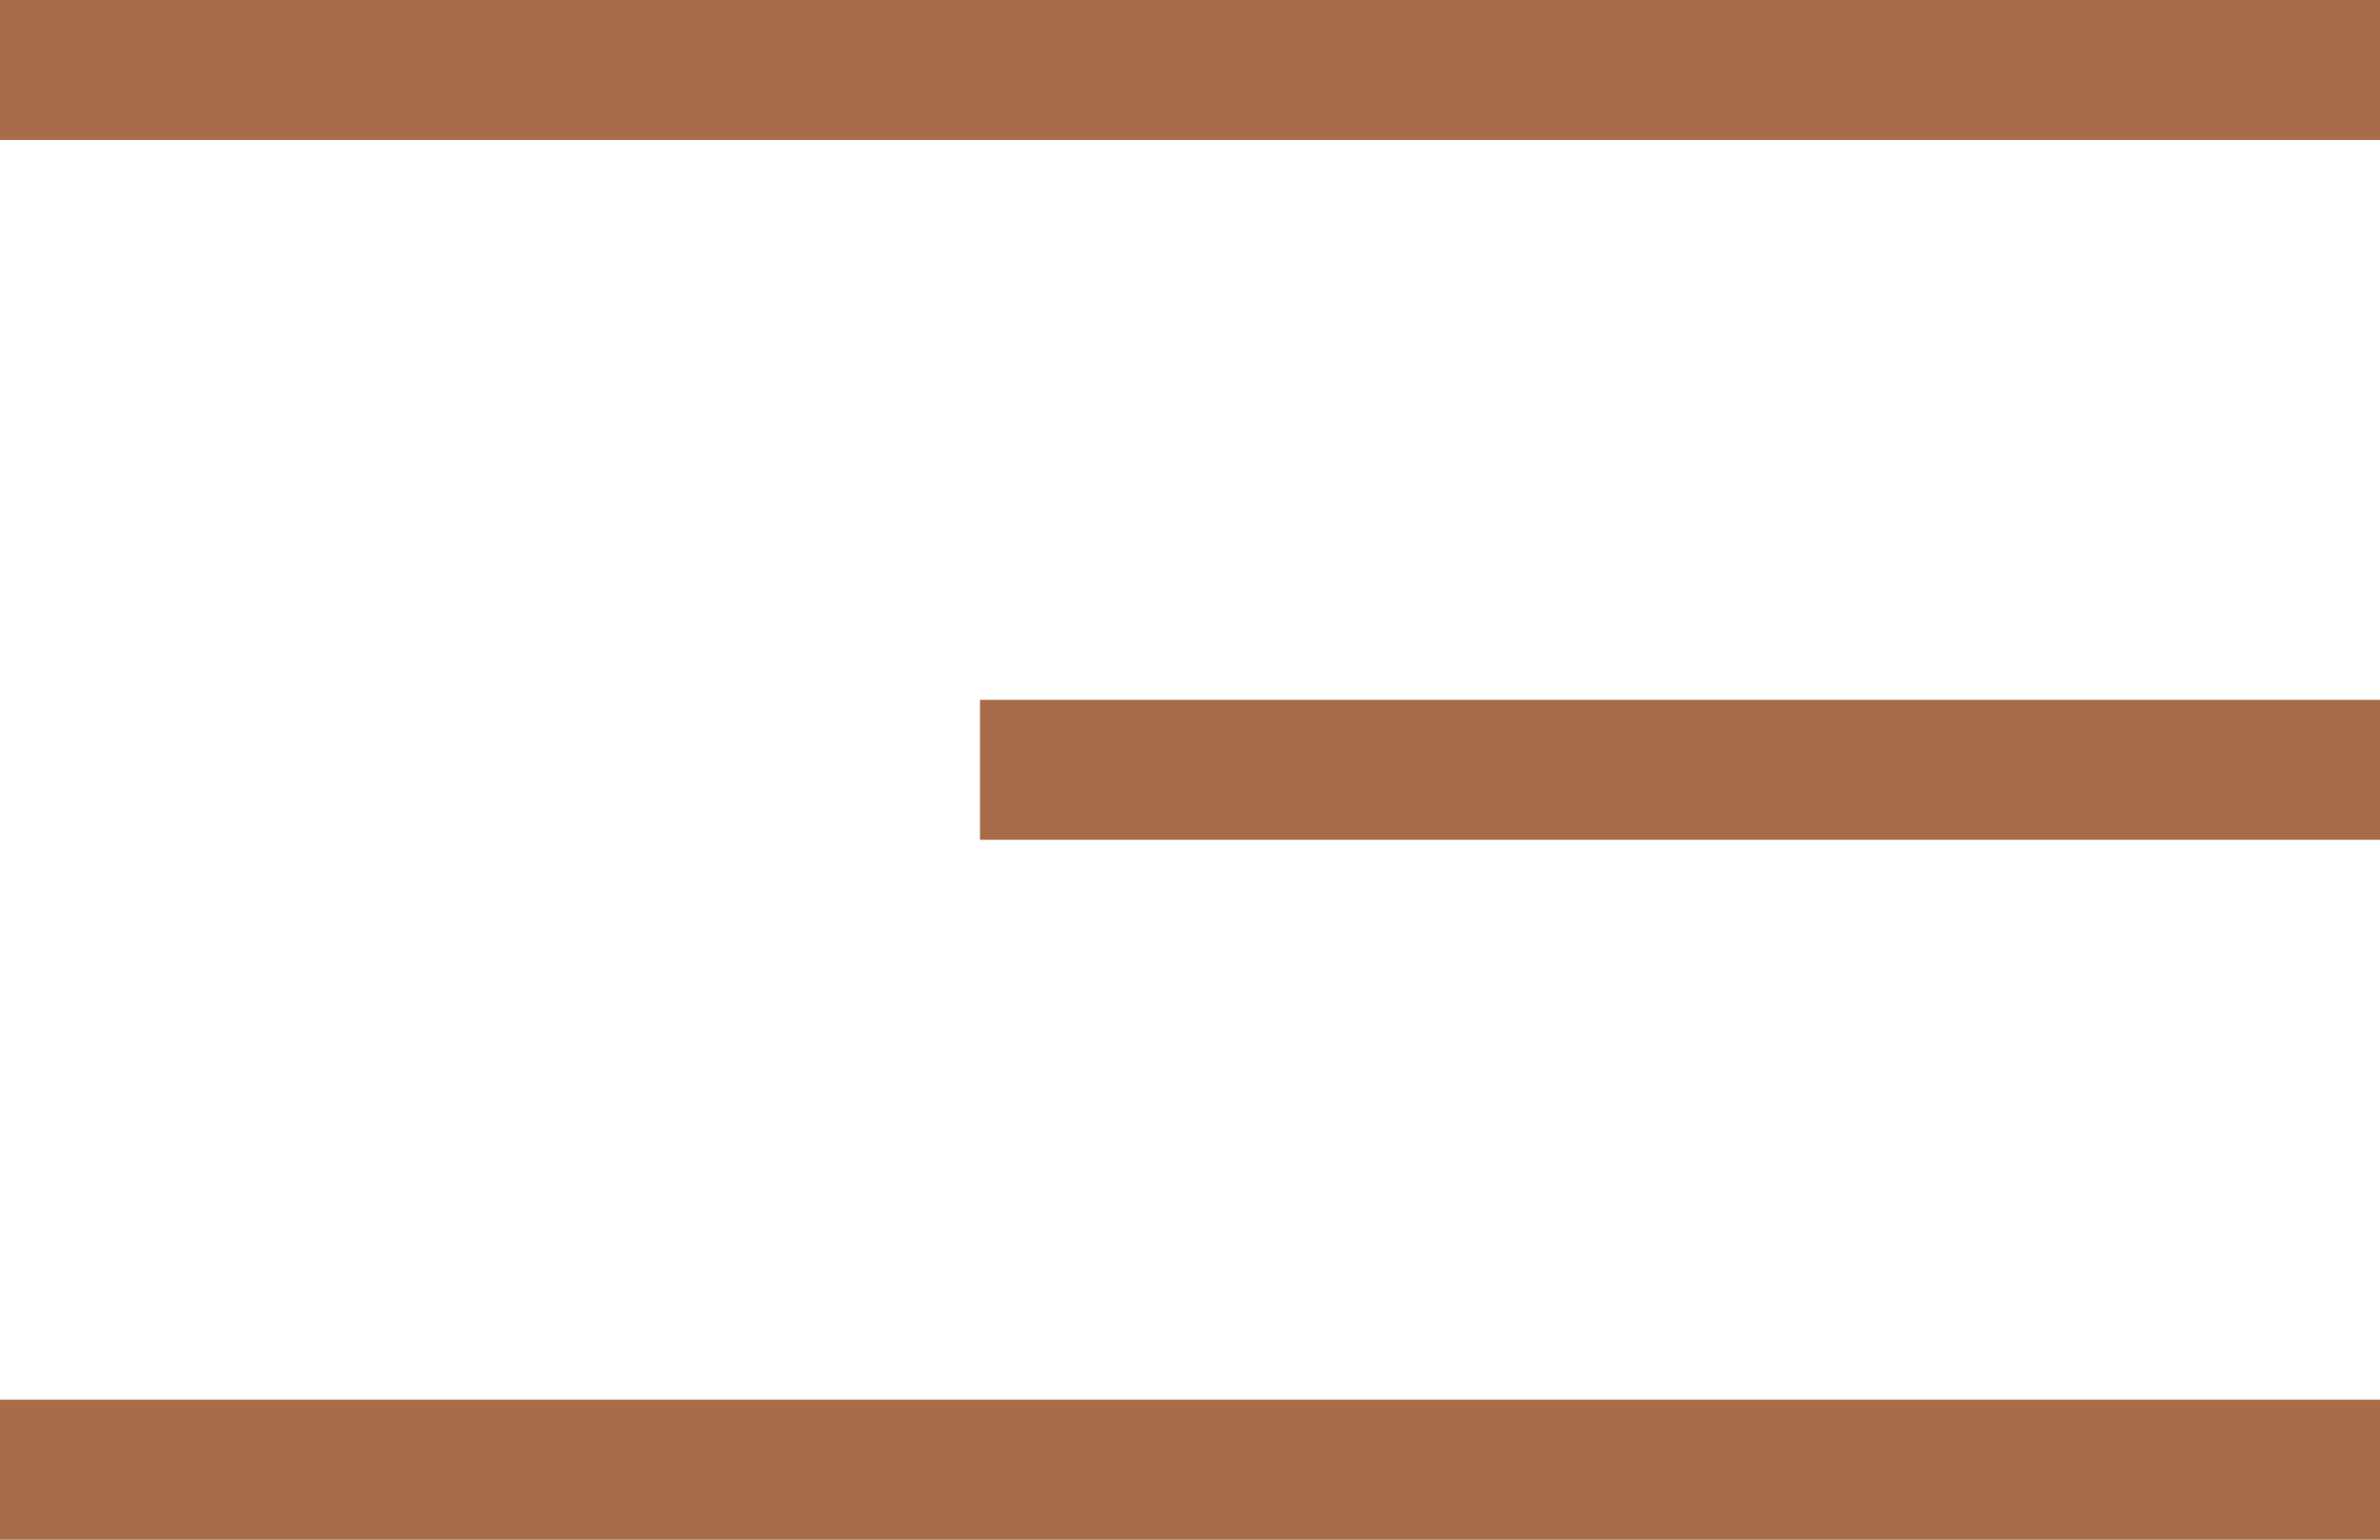 <?xml version="1.0" encoding="UTF-8"?> <svg xmlns="http://www.w3.org/2000/svg" width="17" height="11" viewBox="0 0 17 11" fill="none"><line y1="0.5" x2="17" y2="0.5" stroke="#A86C48"></line><line x1="7" y1="5.5" x2="17" y2="5.5" stroke="#A86C48"></line><line y1="10.5" x2="17" y2="10.5" stroke="#A86C48"></line></svg> 